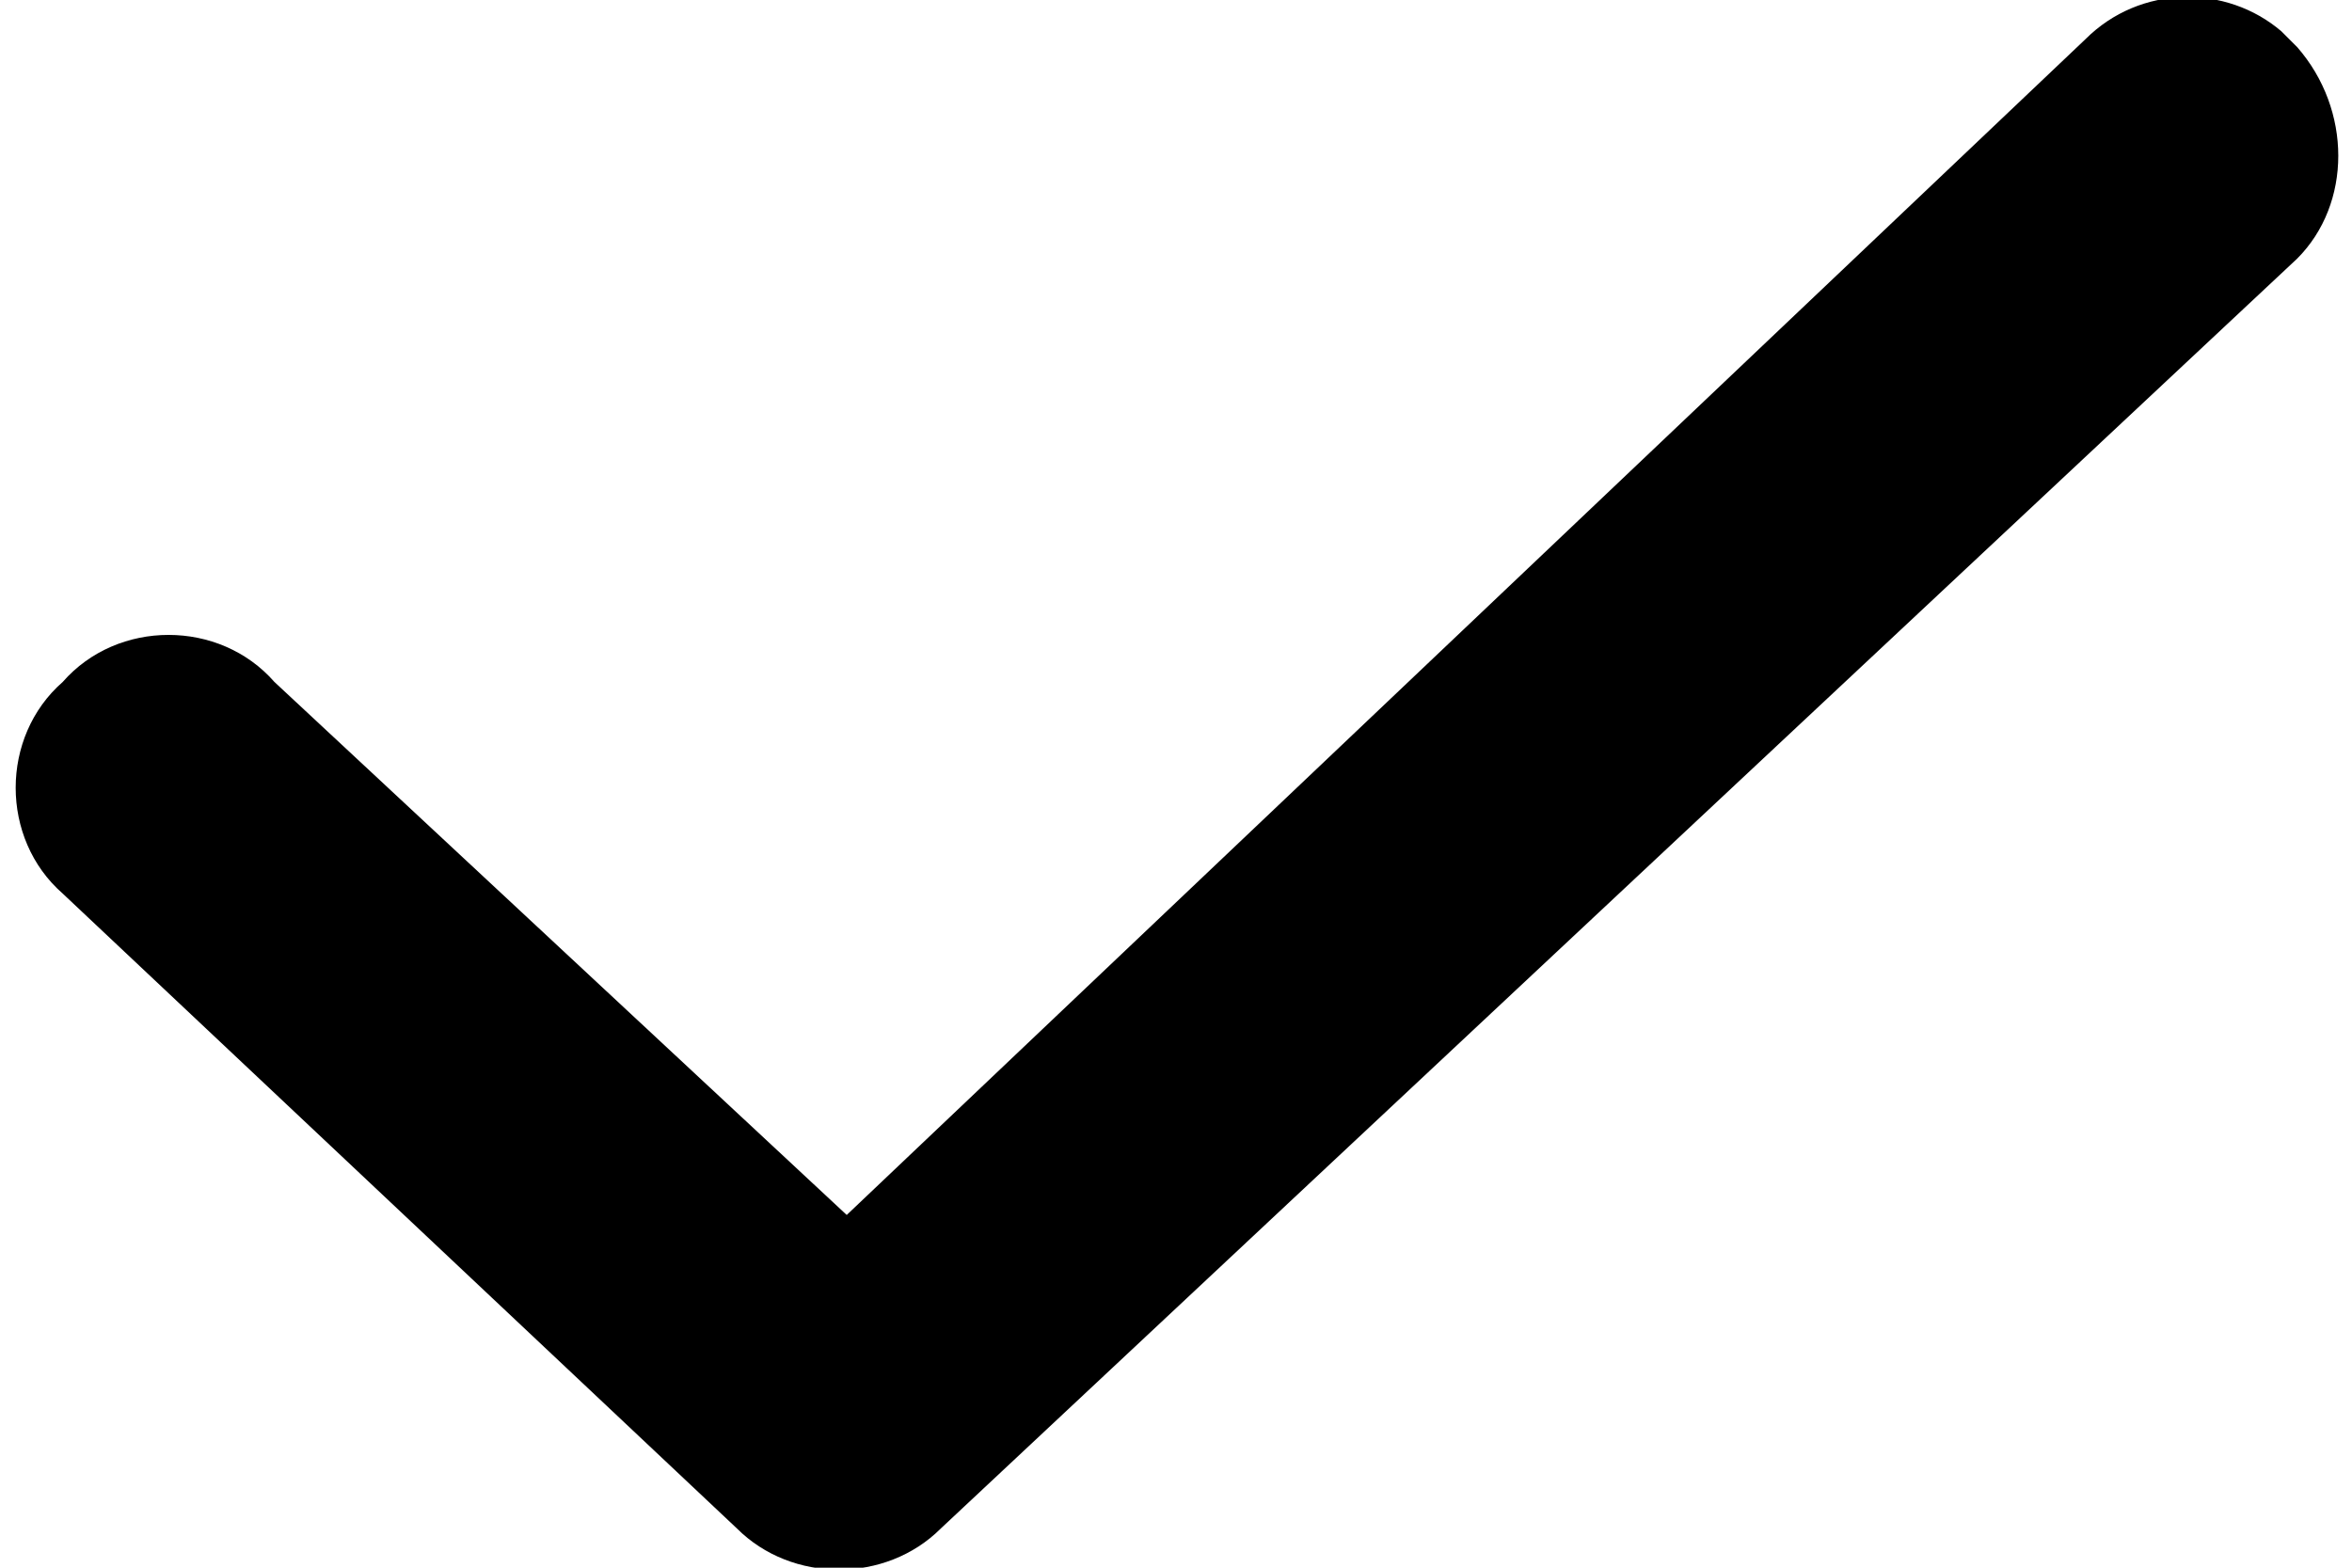 <?xml version="1.0" encoding="UTF-8"?>
<svg id="Layer_1" xmlns="http://www.w3.org/2000/svg" xmlns:xlink="http://www.w3.org/1999/xlink" version="1.1" viewBox="0 0 30 20">
  <!-- Generator: Adobe Illustrator 29.2.1, SVG Export Plug-In . SVG Version: 2.1.0 Build 116)  -->
  <path d="M29.3.6c.7.8.7,2,0,2.7L12,19.5c-.7.7-1.9.7-2.6,0L.8,11.4c-.8-.7-.8-2,0-2.7.7-.8,2-.8,2.7,0l7.3,6.8L26.6.5c.7-.7,1.8-.7,2.5-.1l.2.2Z"/>
</svg>